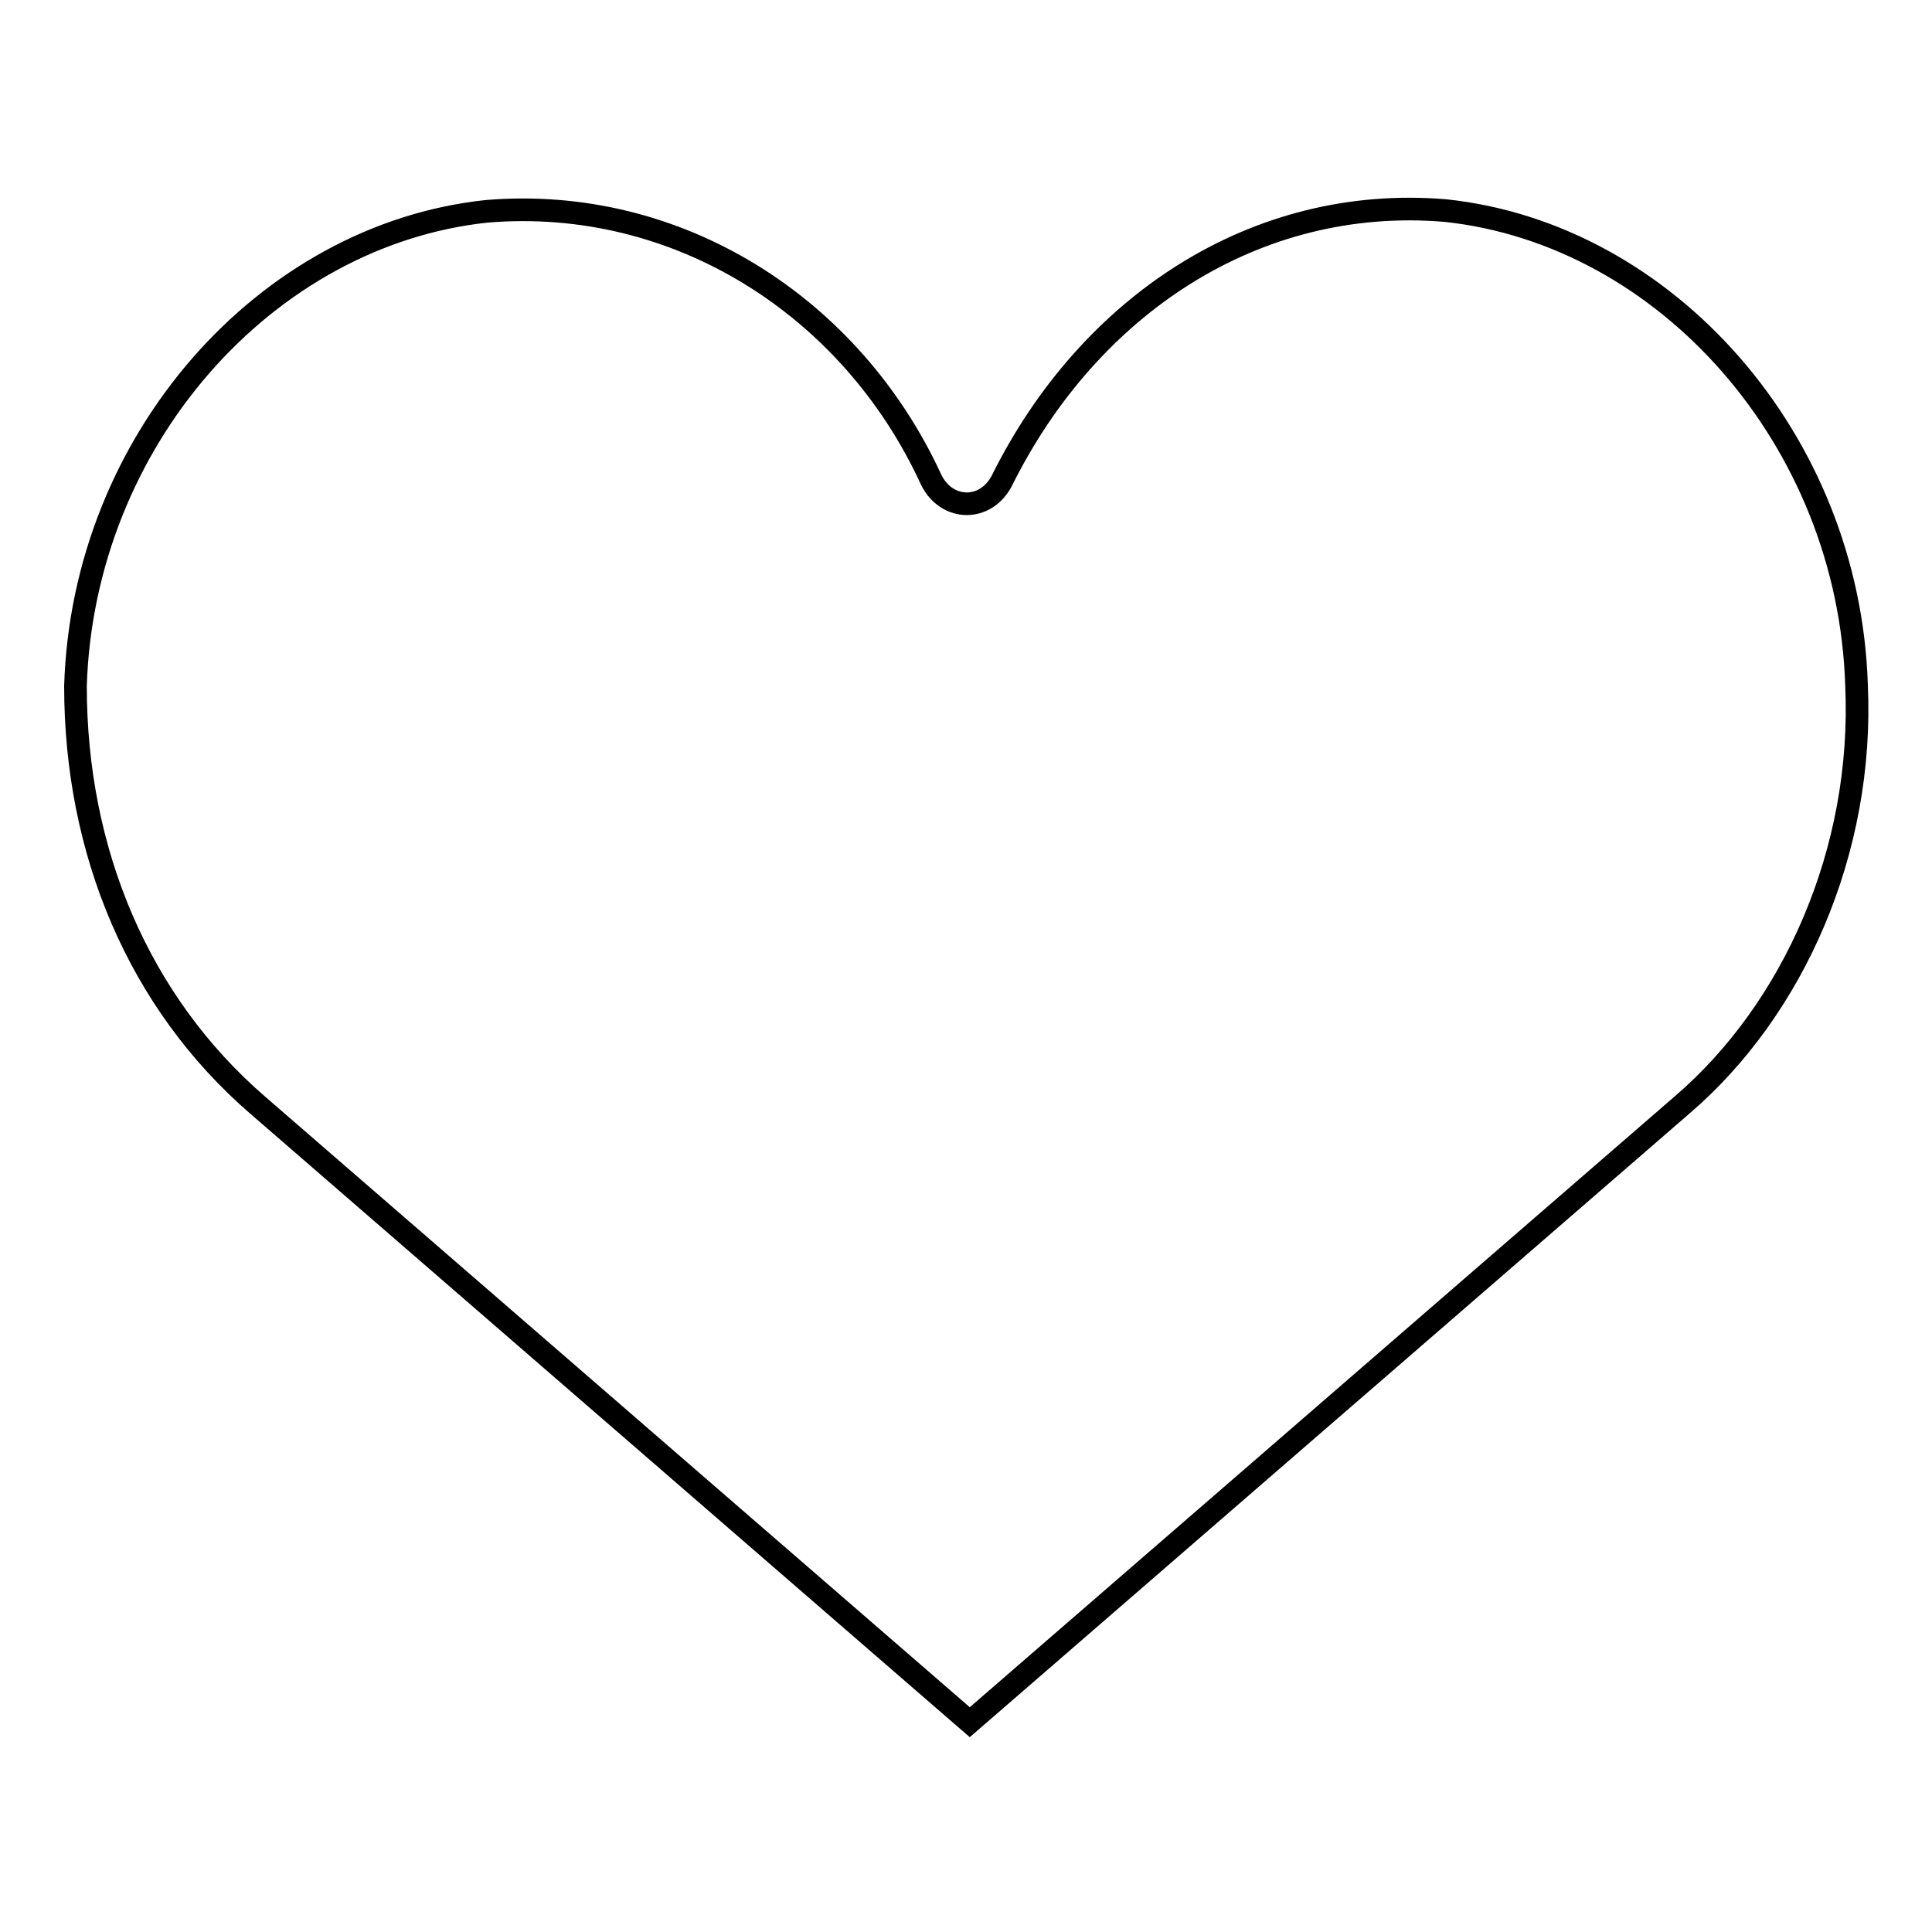 <?xml version="1.0" encoding="utf-8"?>
<!-- Svg Vector Icons : http://www.onlinewebfonts.com/icon -->
<!DOCTYPE svg PUBLIC "-//W3C//DTD SVG 1.1//EN" "http://www.w3.org/Graphics/SVG/1.1/DTD/svg11.dtd">
<svg version="1.1" xmlns="http://www.w3.org/2000/svg" xmlns:xlink="http://www.w3.org/1999/xlink" x="0px" y="0px" viewBox="0 0 256 256" enable-background="new 0 0 256 256" xml:space="preserve">
<g> <path stroke-width="3" fill-opacity="0" stroke="#000000"  d="M34.1,146.4l94.4,81.8l94.4-81.8c14.7-12.6,24.1-33.6,23.1-55.6c-1-32.5-25.2-59.8-54.5-62.9 c-25.2-2.1-47.2,12.6-58.7,35.7c-2.1,4.2-7.3,4.2-9.4,0C112.8,40.5,89.7,25.9,64.5,28C35.2,31.1,11,58.4,10,90.9 C10,112.9,18.4,132.8,34.1,146.4z"/></g>
</svg>